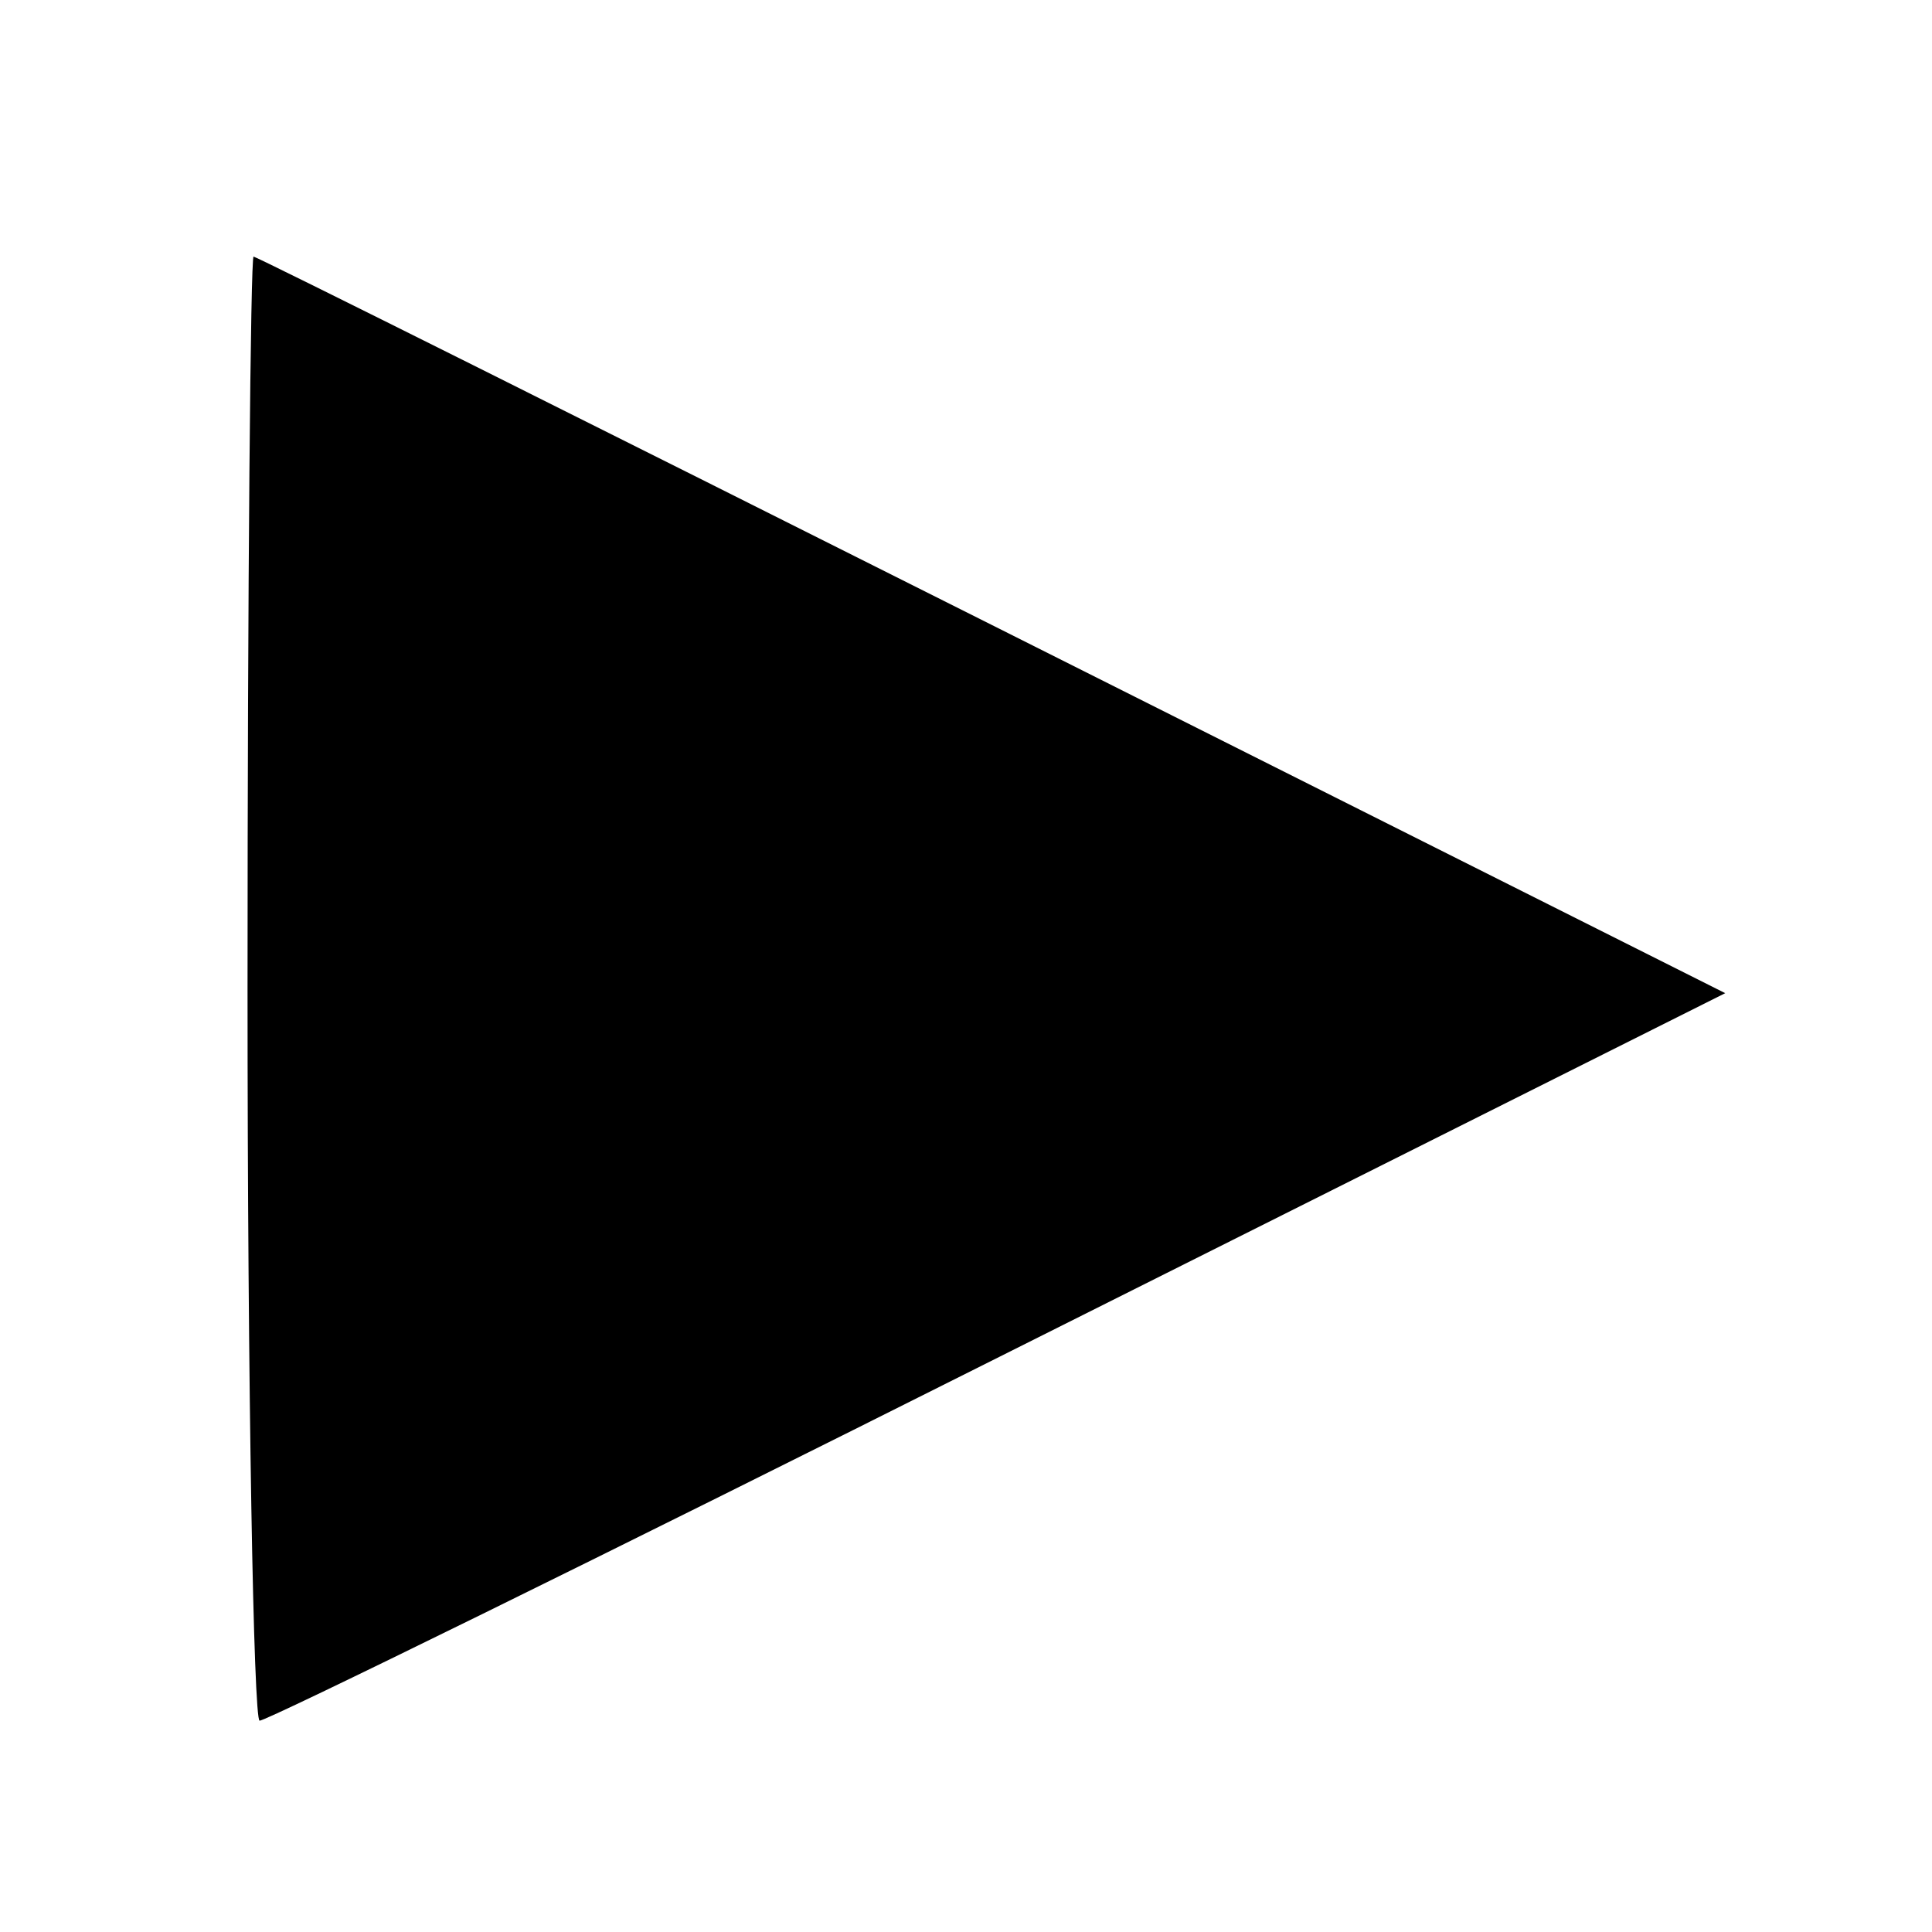 <?xml version="1.0" standalone="no"?>
<!DOCTYPE svg PUBLIC "-//W3C//DTD SVG 20010904//EN"
 "http://www.w3.org/TR/2001/REC-SVG-20010904/DTD/svg10.dtd">
<svg version="1.0" xmlns="http://www.w3.org/2000/svg"
 width="128pt" height="128pt" viewBox="0 0 128 128"
 preserveAspectRatio="xMidYMid meet">
<g transform="translate(0,128) scale(0.1,-0.1)"
fill="#000000" stroke="none">
<path d="M164 625 c0 -267 4 -485 8 -485 5 0 225 108 490 241 l481 241 -486
244 c-267 134 -487 244 -489 244 -2 0 -4 -218 -4 -485z"/>
</g>
</svg>
